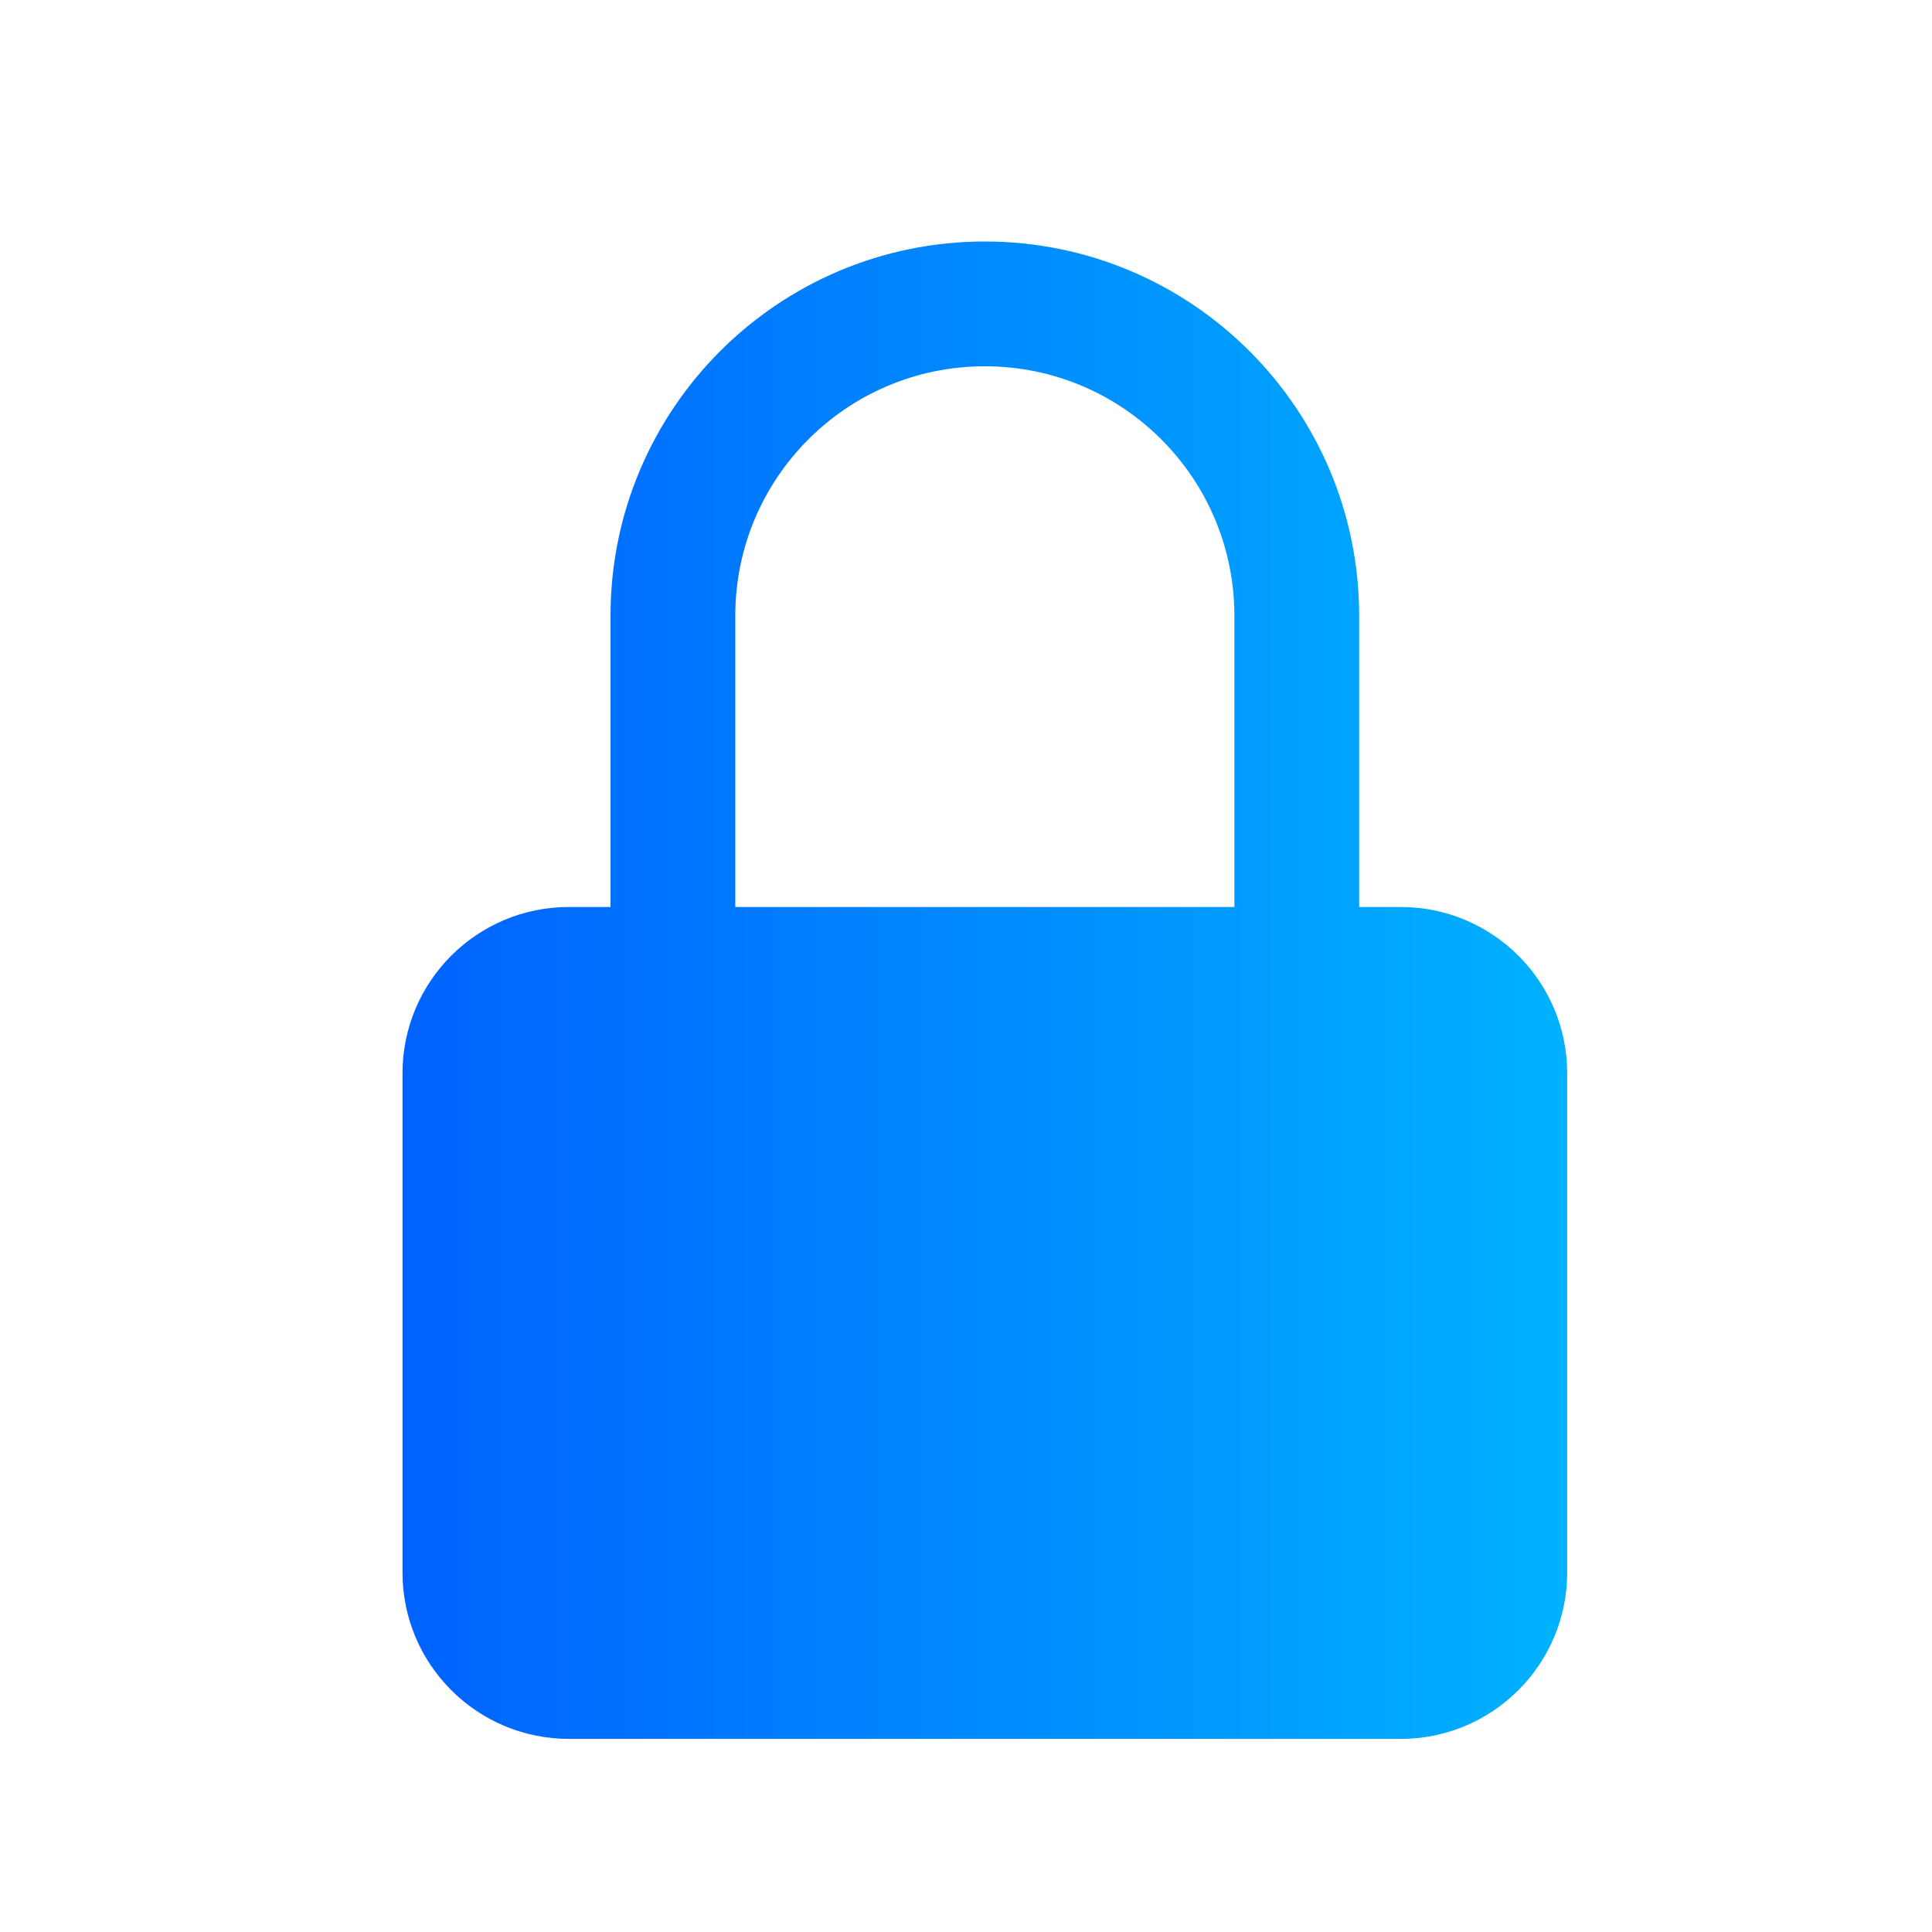 <svg width="24" height="24" viewBox="0 0 24 24" fill="none" xmlns="http://www.w3.org/2000/svg">
<path fill-rule="evenodd" clip-rule="evenodd" d="M12.234 3C9.666 3 7.584 5.082 7.584 7.65V11.267H7.067C5.925 11.267 5 12.192 5 13.334V19.534C5 20.675 5.925 21.601 7.067 21.601H17.401C18.542 21.601 19.468 20.675 19.468 19.534V13.334C19.468 12.192 18.542 11.267 17.401 11.267H16.884V7.65C16.884 5.082 14.802 3 12.234 3ZM15.334 11.267V7.65C15.334 5.938 13.946 4.55 12.234 4.55C10.522 4.55 9.134 5.938 9.134 7.65V11.267H15.334Z" fill="url(#paint0_linear_1640_31)"/>
<defs>
<linearGradient id="paint0_linear_1640_31" x1="5" y1="12.3" x2="19.468" y2="12.3" gradientUnits="userSpaceOnUse">
<stop stop-color="#0062FF"/>
<stop offset="1" stop-color="#00B2FF"/>
</linearGradient>
</defs>
</svg>
